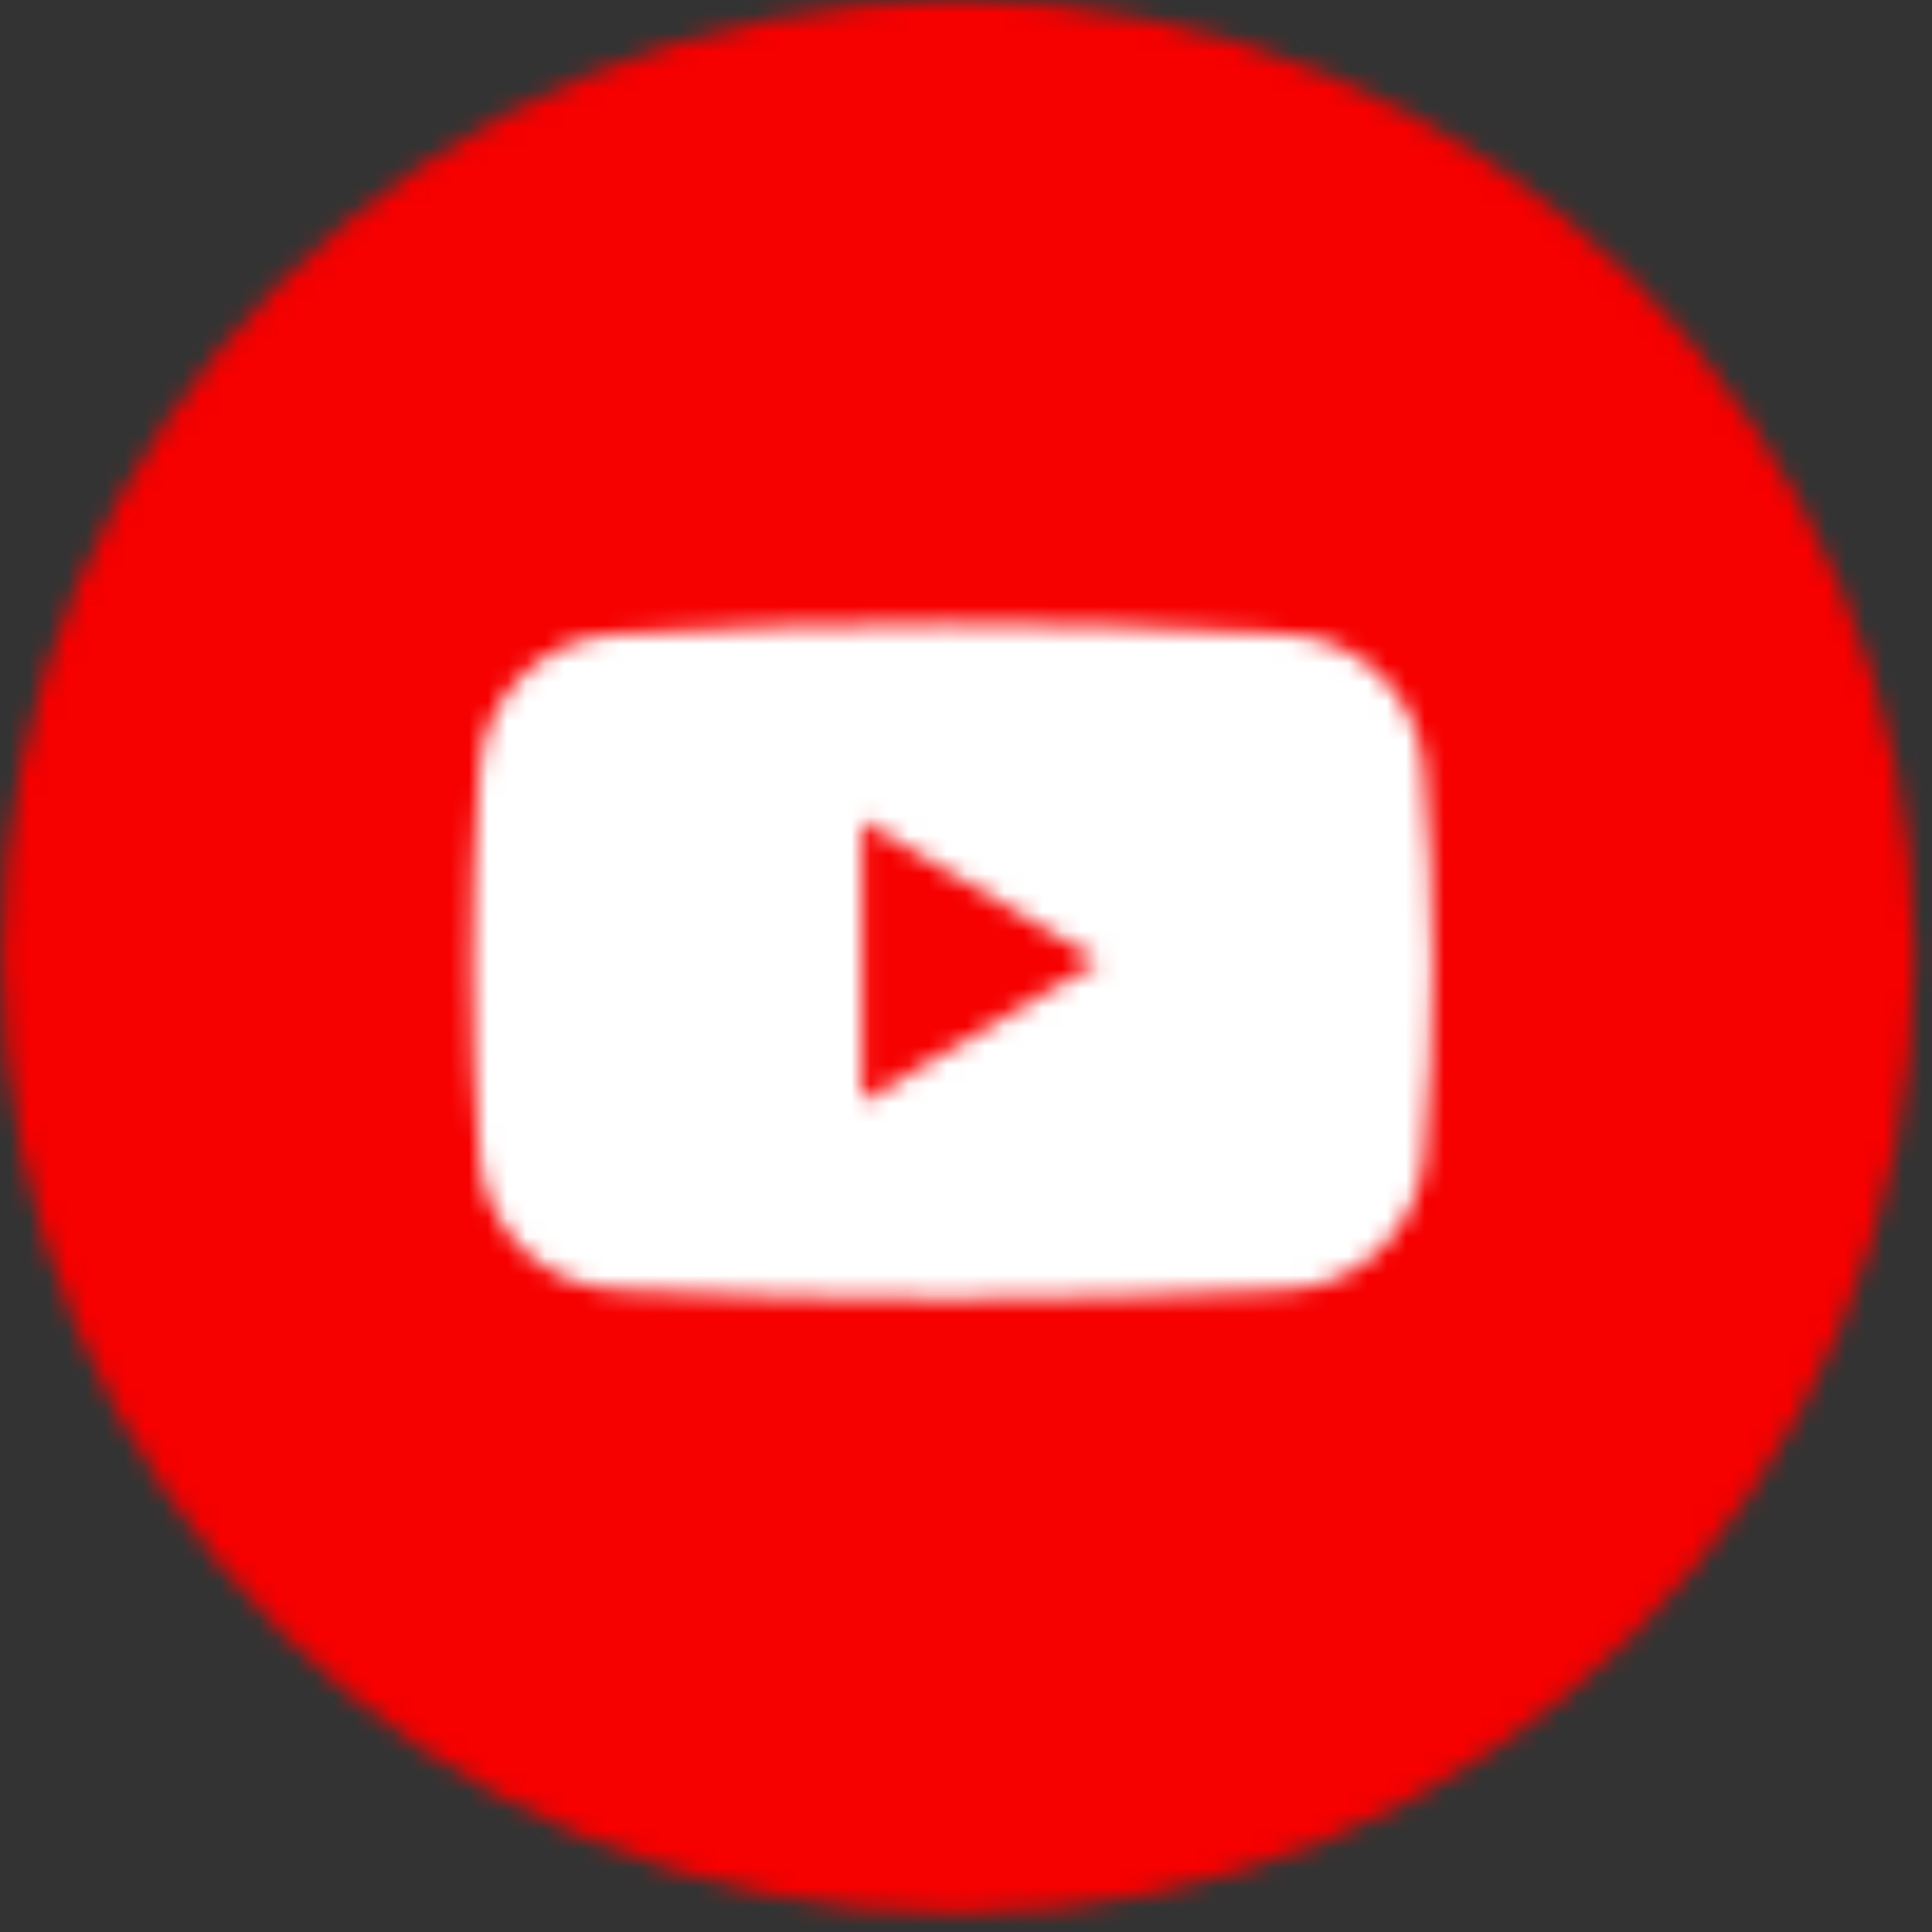 <?xml version="1.0" encoding="UTF-8"?>
<svg width="101px" height="101px" viewBox="0 0 101 101" version="1.1" xmlns="http://www.w3.org/2000/svg" xmlns:xlink="http://www.w3.org/1999/xlink">
    <rect x="0" y="0" width="101" height="101" fill="#333333" stroke="none"/>
    <!-- Generator: Sketch 57.1 (83088) - https://sketch.com -->
    <title>youtube</title>
    <desc>Created with Sketch.</desc>
    <defs>
        <path d="M0.101,50.865 C0.101,78.479 22.483,100.865 50.1,100.865 L50.1,100.865 C77.718,100.865 100.101,78.479 100.101,50.865 L100.101,50.865 C100.101,23.248 77.718,0.865 50.1,0.865 L50.1,0.865 C22.483,0.865 0.101,23.248 0.101,50.865 L0.101,50.865 Z" id="path-1"></path>
        <path d="M1.073,7.952 L1.005,8.891 C0.789,12.018 0.681,15.148 0.681,18.275 C0.681,21.605 0.802,24.935 1.049,28.265 C1.334,32.141 4.509,35.169 8.394,35.271 C14.113,35.573 19.876,35.724 25.683,35.723 C31.49,35.722 37.297,35.57 43.104,35.266 C46.944,35.167 50.098,32.205 50.439,28.379 C50.741,25.011 50.891,21.644 50.891,18.275 C50.891,14.797 50.731,11.318 50.409,7.84 C50.068,4.13 47.074,1.222 43.355,0.986 L42.093,0.91 C36.623,0.589 31.152,0.429 25.683,0.429 C19.835,0.429 13.988,0.611 8.142,0.978 C4.376,1.215 1.36,4.19 1.073,7.952 Z M21.059,10.723 L33.454,18.076 L21.059,25.428 L21.059,10.723 Z" id="path-3"></path>
    </defs>
    <g id="Page-1" stroke="none" stroke-width="1" fill="none" fill-rule="evenodd">
        <g id="mottepank" transform="translate(-790, -4010)">
            <g id="Group-10" transform="translate(660, 4009)">
                <g id="youtube" transform="translate(130, 0)">
                    <g id="Group-3" transform="translate(0, 0.17)">
                        <mask id="mask-2" fill="white">
                            <use xlink:href="#path-1"></use>
                        </mask>
                        <g id="Clip-2"></g>
                        <polygon id="Fill-1" fill="#F60000" mask="url(#mask-2)" points="-2 102.967 102.201 102.967 102.201 -1.235 -2 -1.235"></polygon>
                    </g>
                    <g id="Group-6" transform="translate(24, 33.17)">
                        <mask id="mask-4" fill="white">
                            <use xlink:href="#path-3"></use>
                        </mask>
                        <g id="Clip-5"></g>
                        <polygon id="Fill-4" fill="#FFFFFF" mask="url(#mask-4)" points="-1.42 37.823 52.991 37.823 52.991 -1.672 -1.42 -1.672"></polygon>
                    </g>
                </g>
            </g>
        </g>
    </g>
</svg>